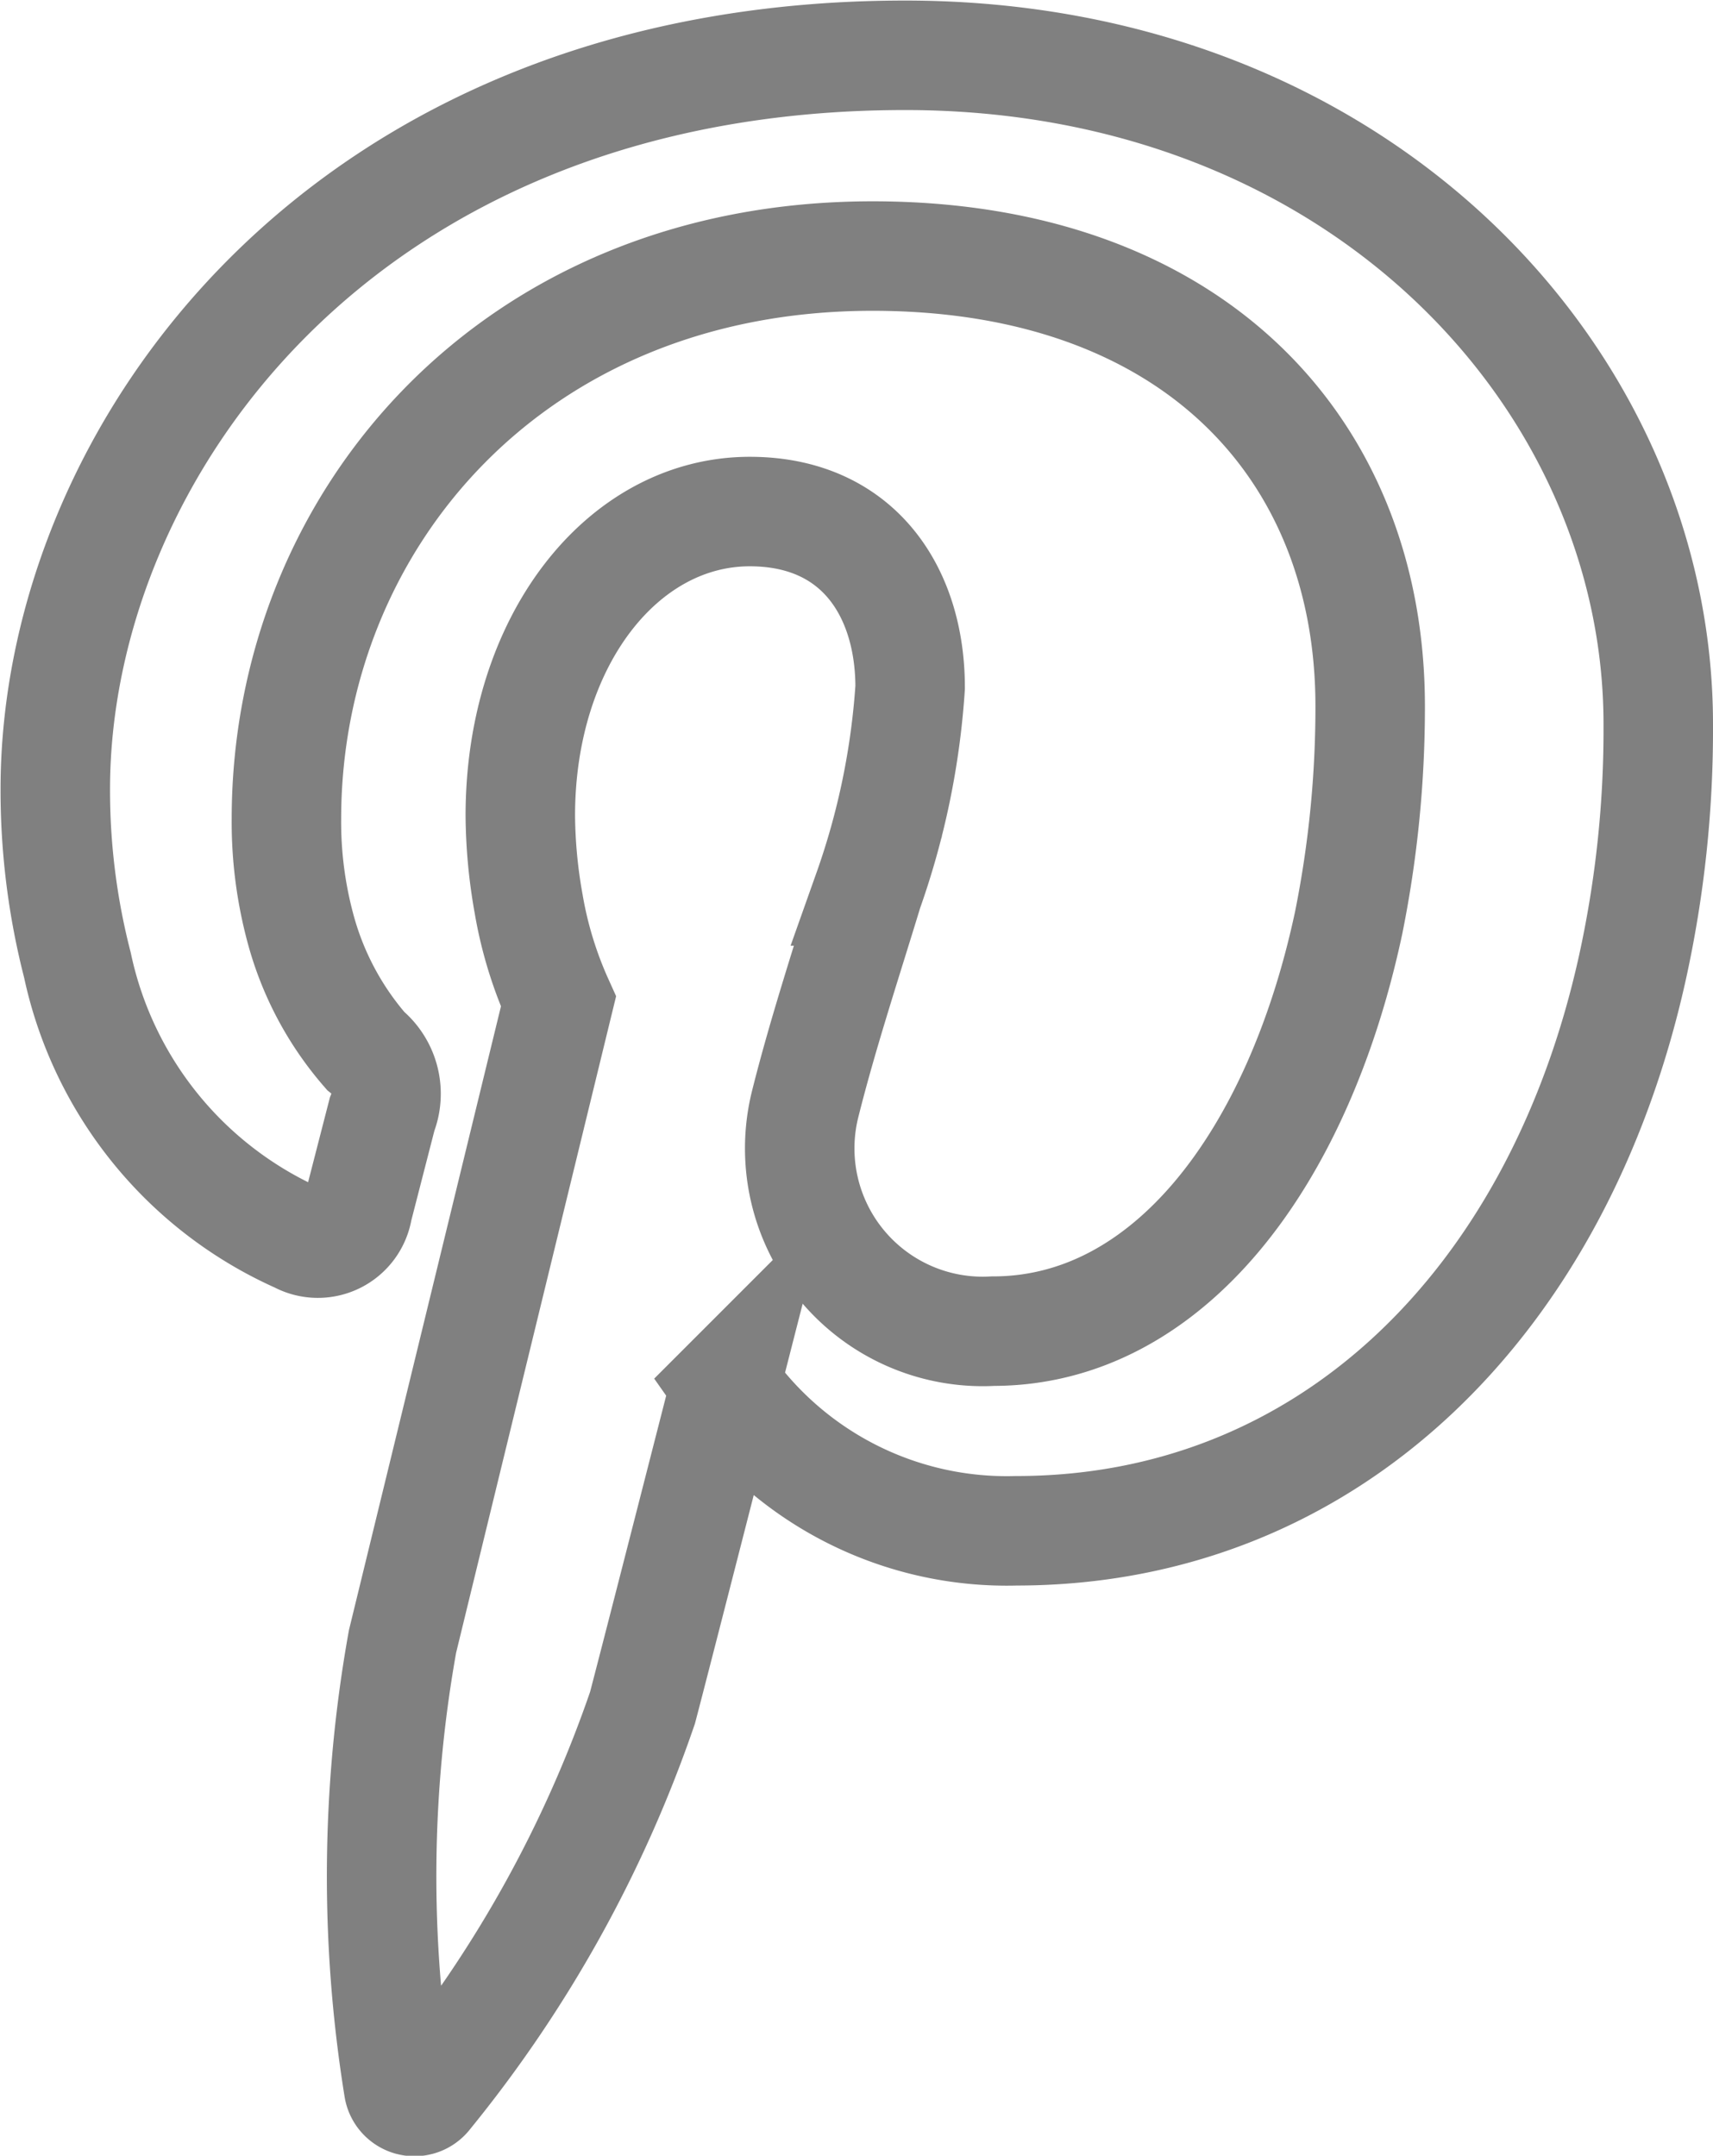 <svg xmlns="http://www.w3.org/2000/svg" viewBox="0 0 30.98 38.98"><g id="b942f282-fce4-4153-b54a-b0bd59a091ca" data-name="Capa 2"><g id="f773cff2-ca00-4255-9bf8-5fbff34502b8" data-name="Capa 2"><path d="M16.37,1C6.15,1,1,8.23,1,14.27a12.65,12.65,0,0,0,.4,3.18,7,7,0,0,0,4,4.94.73.73,0,0,0,1.07-.53l.44-1.71A1,1,0,0,0,6.61,19a5.56,5.56,0,0,1-1.17-2.19,7.4,7.4,0,0,1-.26-2c0-5.37,4.07-10.18,10.6-10.18,5.78,0,9,3.48,9,8.14a19.74,19.74,0,0,1-.39,3.92c-.91,4.26-3.26,7.38-6.43,7.38a3.31,3.31,0,0,1-3.4-4.1c.32-1.28.76-2.61,1.14-3.86a13.71,13.71,0,0,0,.76-3.68c0-1.73-.94-3.18-2.9-3.18-2.3,0-4.15,2.34-4.15,5.5a9.34,9.34,0,0,0,.15,1.59,7.25,7.25,0,0,0,.54,1.77L7.28,29.68a24,24,0,0,0-.07,8.08.29.29,0,0,0,.52.12,22.76,22.76,0,0,0,3.89-7c.25-.95,1.5-5.84,1.5-5.84a6.22,6.22,0,0,0,5.26,2.64c5.64,0,9.8-4.13,11.14-10.17a20,20,0,0,0,.47-4.4C30,6.86,24.58,1,16.37,1Z" fill="none" stroke="gray" stroke-miterlimit="10" stroke-width="1.98"/></g></g></svg>